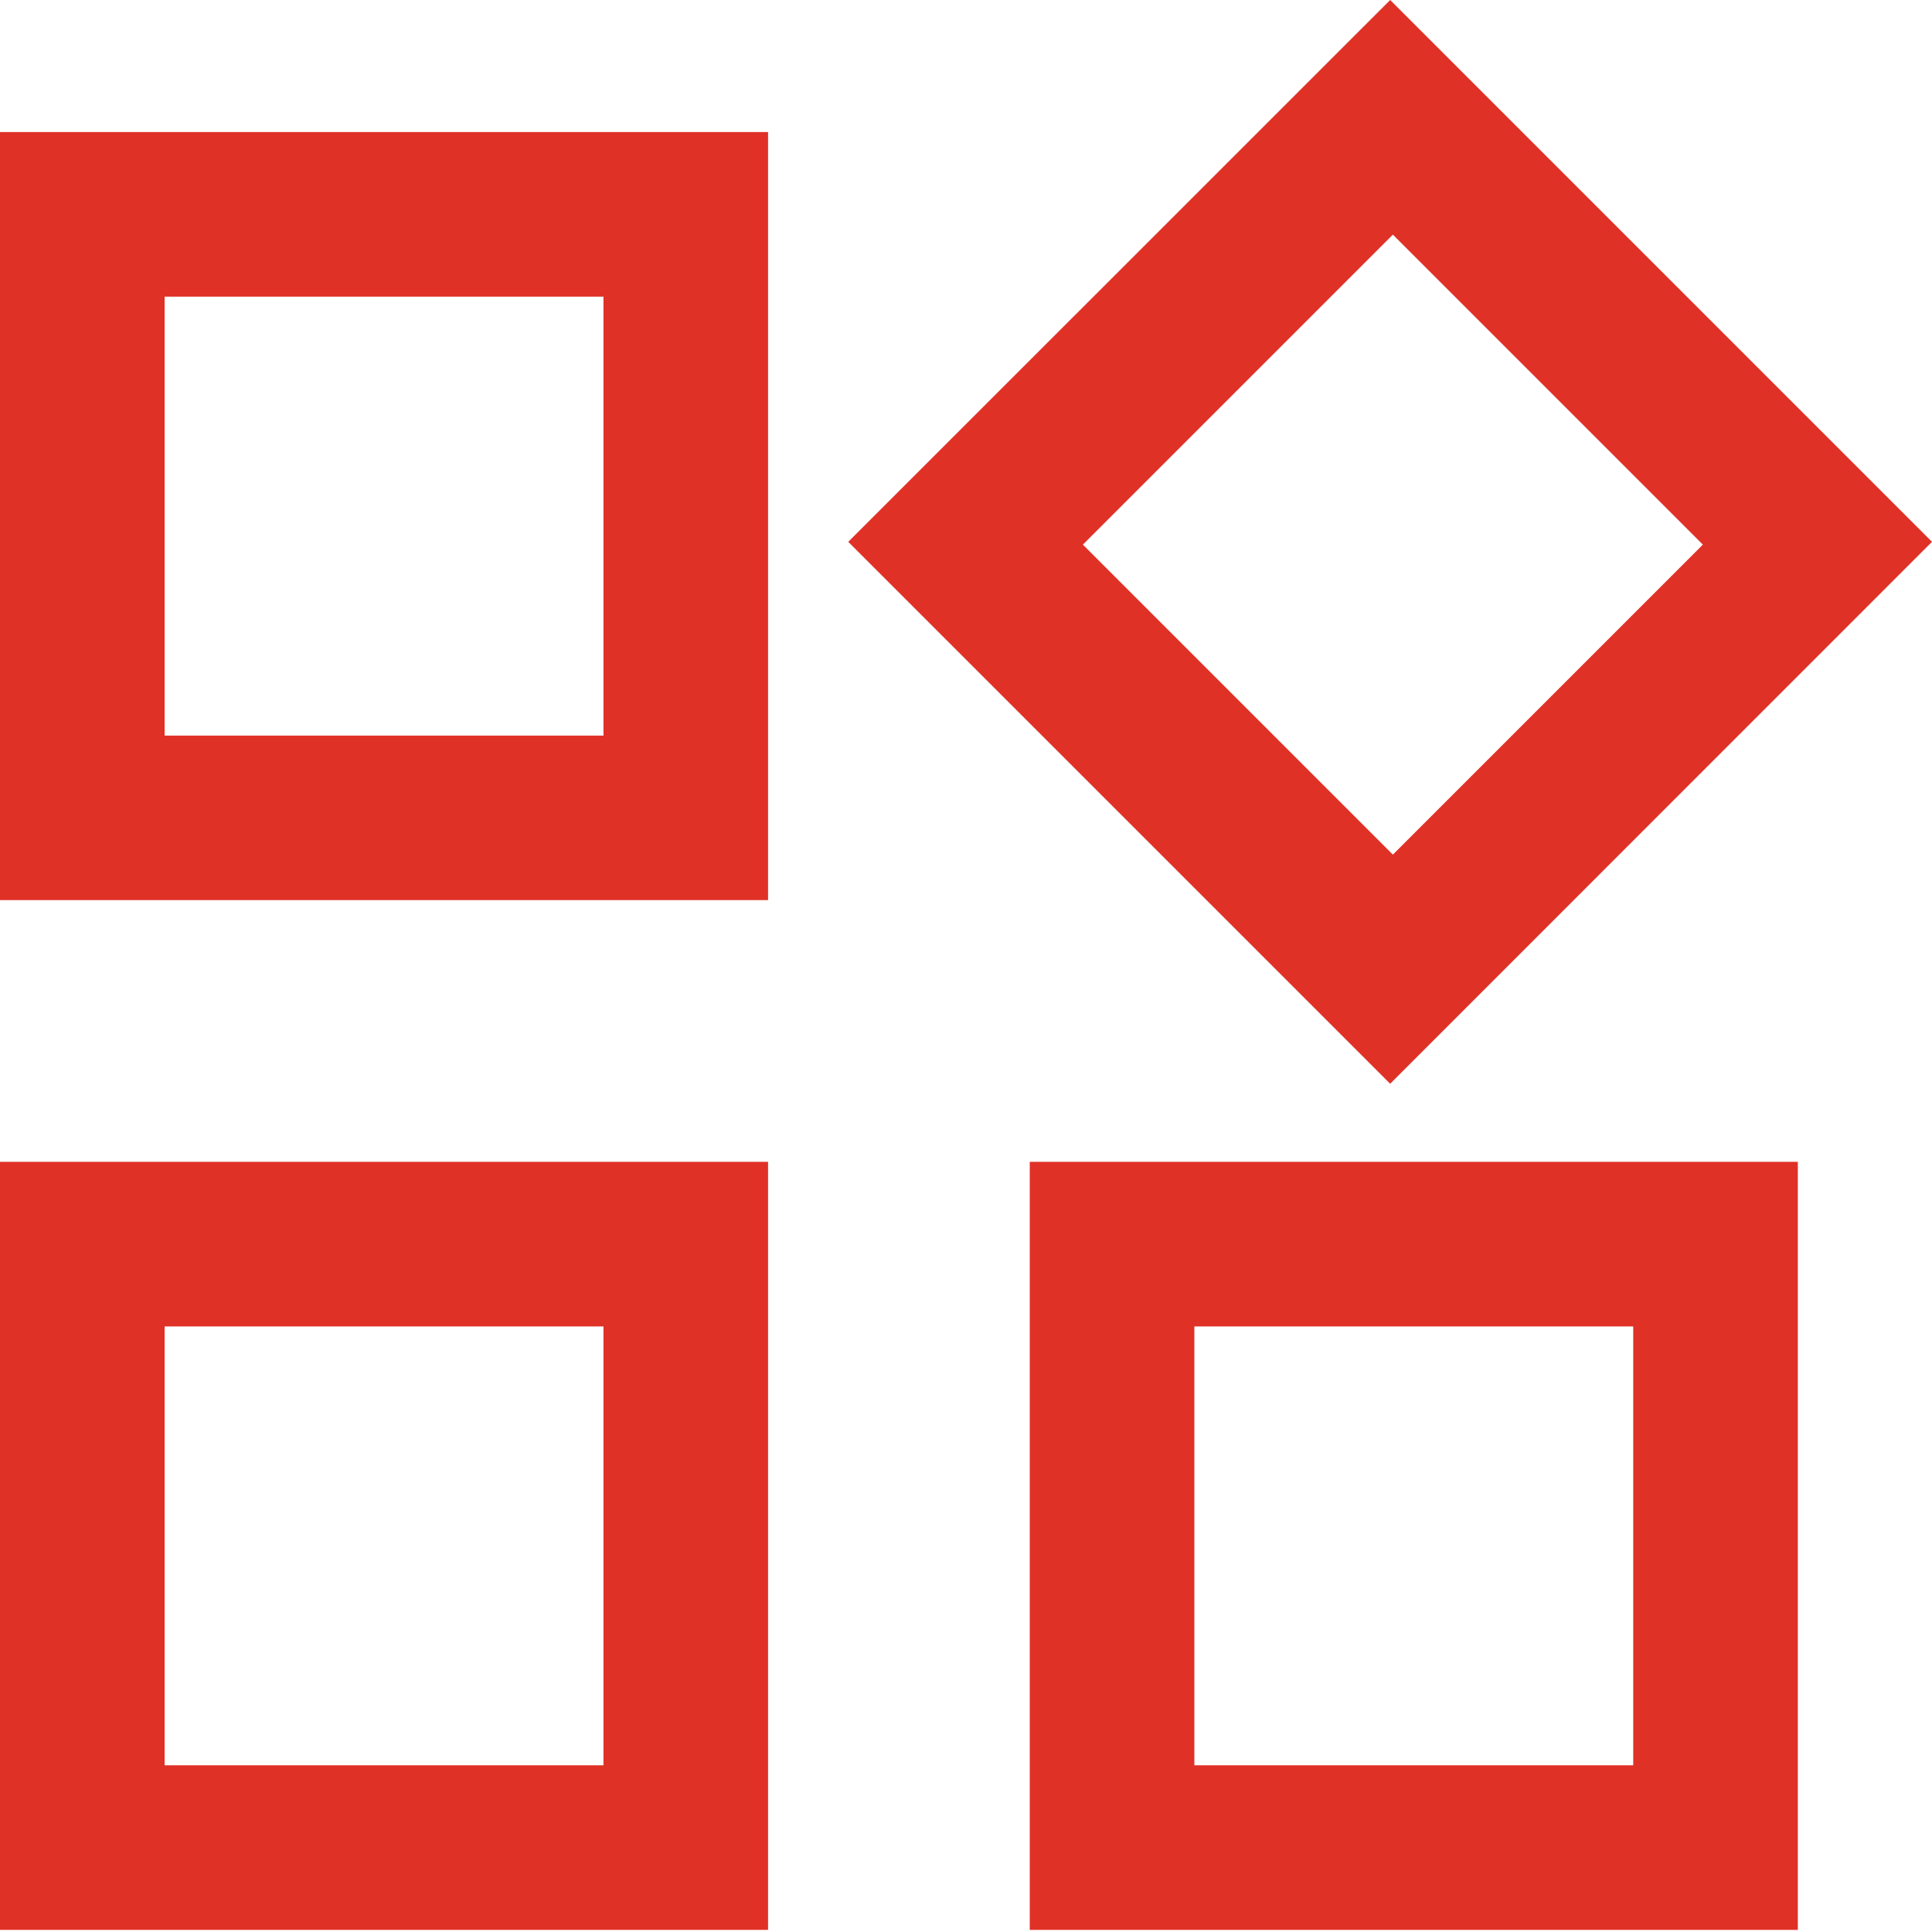 <svg width="20" height="20" viewBox="0 0 20 20" fill="none" xmlns="http://www.w3.org/2000/svg">
<g id="Frame 100">
<path id="widgets" d="M14.391 11.219L8.781 5.609L14.391 0L20 5.609L14.391 11.219ZM0 9.318V1.367H7.951V9.318H0ZM10.66 19.978V12.027H18.611V19.978H10.66ZM0 19.978V12.027H7.951V19.978H0ZM1.704 7.615H6.247V3.071H1.704V7.615ZM14.419 8.847L17.628 5.638L14.419 2.429L11.21 5.638L14.419 8.847ZM12.364 18.274H16.907V13.731H12.364V18.274ZM1.704 18.274H6.247V13.731H1.704V18.274Z" fill="#E03127"/>
</g>
</svg>
